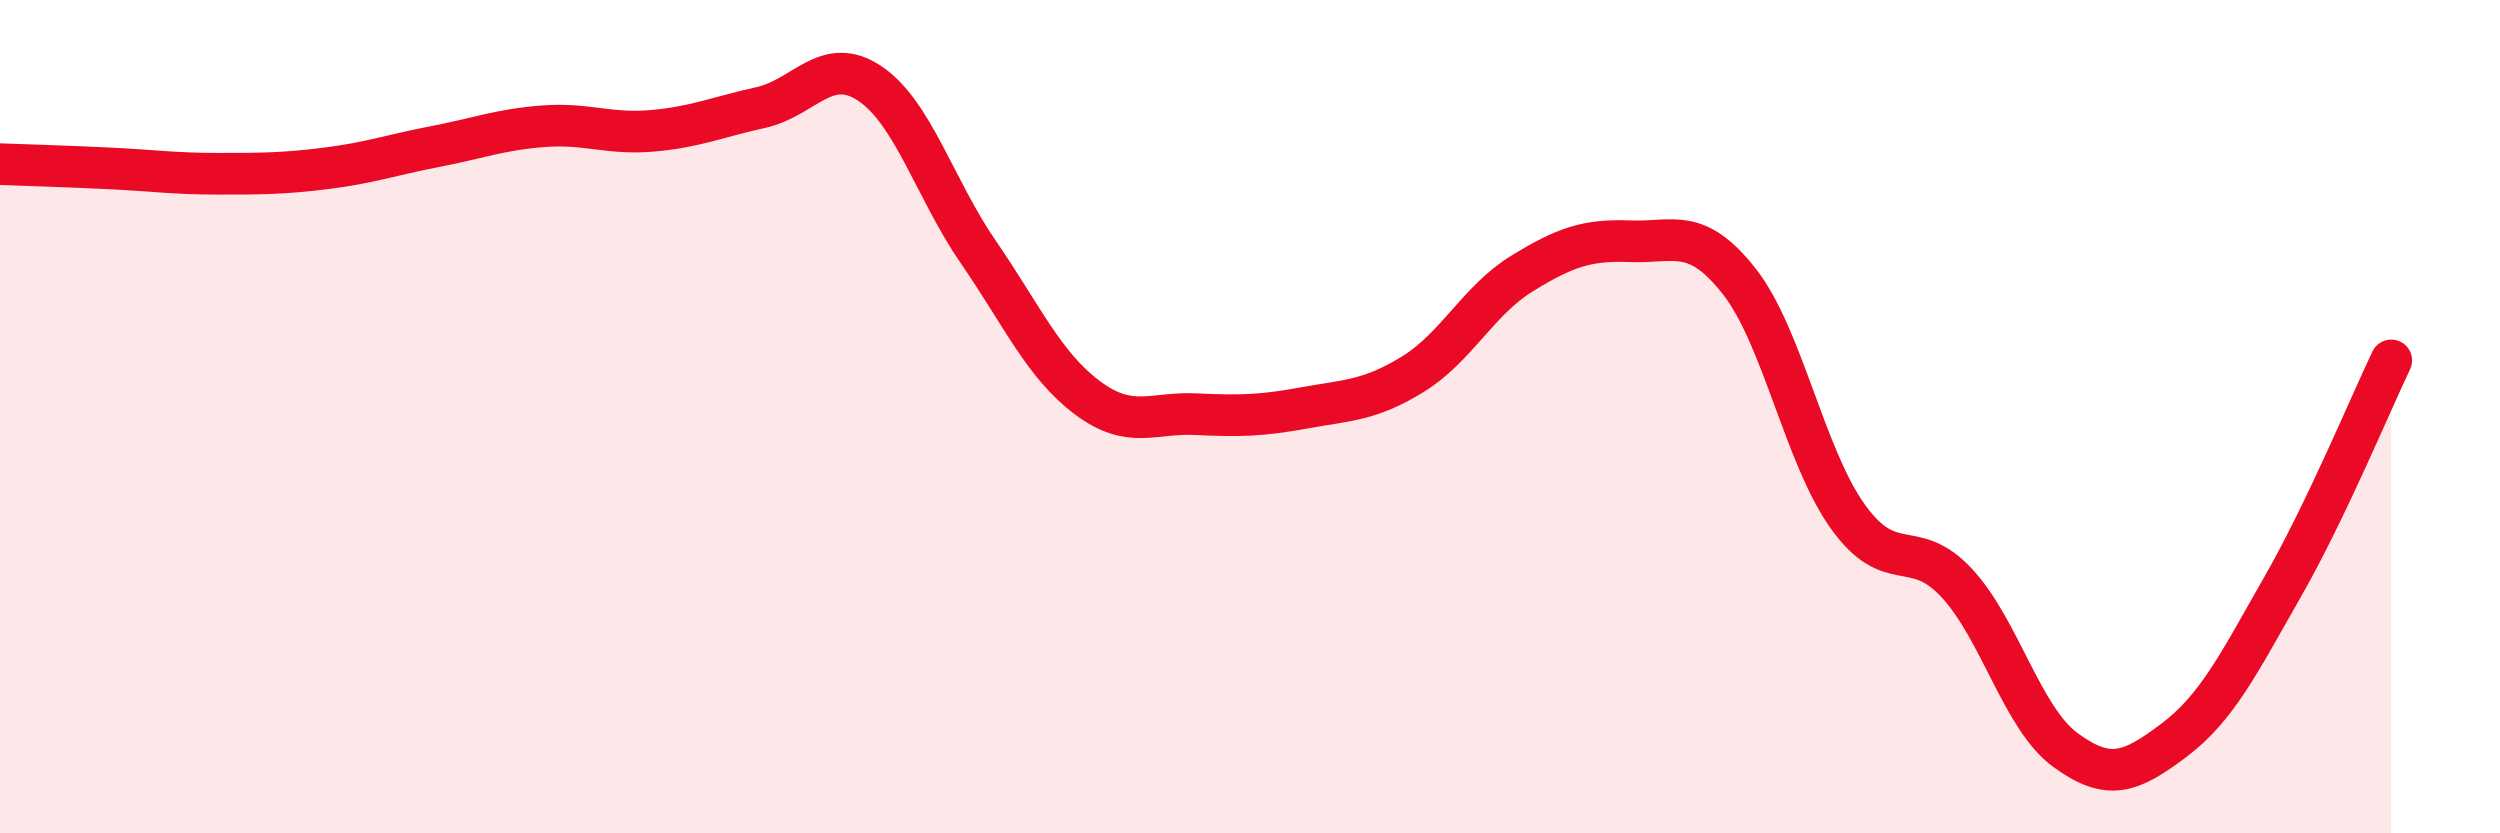 
    <svg width="60" height="20" viewBox="0 0 60 20" xmlns="http://www.w3.org/2000/svg">
      <path
        d="M 0,3.94 C 0.52,3.96 1.57,3.99 2.61,4.04 C 3.65,4.09 4.18,4.17 5.22,4.17 C 6.26,4.17 6.79,4.17 7.83,4.04 C 8.87,3.91 9.39,3.72 10.43,3.52 C 11.47,3.32 12,3.11 13.04,3.03 C 14.08,2.95 14.61,3.23 15.65,3.14 C 16.69,3.05 17.22,2.81 18.26,2.58 C 19.3,2.35 19.83,1.31 20.87,2 C 21.91,2.69 22.44,4.54 23.48,6.05 C 24.52,7.56 25.05,8.76 26.09,9.54 C 27.13,10.32 27.66,9.89 28.7,9.94 C 29.74,9.99 30.26,9.98 31.3,9.79 C 32.34,9.6 32.87,9.62 33.91,8.98 C 34.95,8.34 35.48,7.21 36.52,6.57 C 37.56,5.93 38.09,5.75 39.13,5.79 C 40.17,5.83 40.7,5.43 41.74,6.75 C 42.78,8.07 43.31,10.95 44.35,12.4 C 45.39,13.85 45.92,12.87 46.96,13.99 C 48,15.11 48.53,17.24 49.57,18 C 50.61,18.76 51.13,18.55 52.17,17.77 C 53.21,16.99 53.74,15.91 54.78,14.09 C 55.82,12.27 56.87,9.74 57.39,8.65L57.39 20L0 20Z"
        fill="#EB0A25"
        opacity="0.1"
        stroke-linecap="round"
        stroke-linejoin="round"
      />
      <path
        d="M 0,3.94 C 0.52,3.96 1.57,3.99 2.61,4.04 C 3.65,4.09 4.18,4.17 5.22,4.17 C 6.26,4.17 6.79,4.17 7.83,4.04 C 8.87,3.91 9.39,3.72 10.43,3.52 C 11.47,3.32 12,3.11 13.04,3.03 C 14.08,2.95 14.61,3.23 15.65,3.14 C 16.69,3.05 17.22,2.81 18.26,2.58 C 19.3,2.35 19.83,1.31 20.87,2 C 21.91,2.69 22.44,4.54 23.48,6.05 C 24.52,7.56 25.05,8.76 26.09,9.54 C 27.13,10.32 27.66,9.89 28.7,9.94 C 29.74,9.99 30.26,9.98 31.3,9.79 C 32.34,9.6 32.87,9.62 33.91,8.98 C 34.95,8.34 35.48,7.21 36.52,6.57 C 37.56,5.93 38.09,5.75 39.13,5.79 C 40.17,5.83 40.7,5.43 41.74,6.75 C 42.78,8.07 43.31,10.95 44.35,12.4 C 45.39,13.85 45.92,12.87 46.96,13.99 C 48,15.11 48.53,17.24 49.57,18 C 50.61,18.76 51.13,18.55 52.17,17.77 C 53.21,16.99 53.74,15.91 54.78,14.09 C 55.82,12.27 56.87,9.74 57.39,8.65"
        stroke="#EB0A25"
        stroke-width="1"
        fill="none"
        stroke-linecap="round"
        stroke-linejoin="round"
      />
    </svg>
  